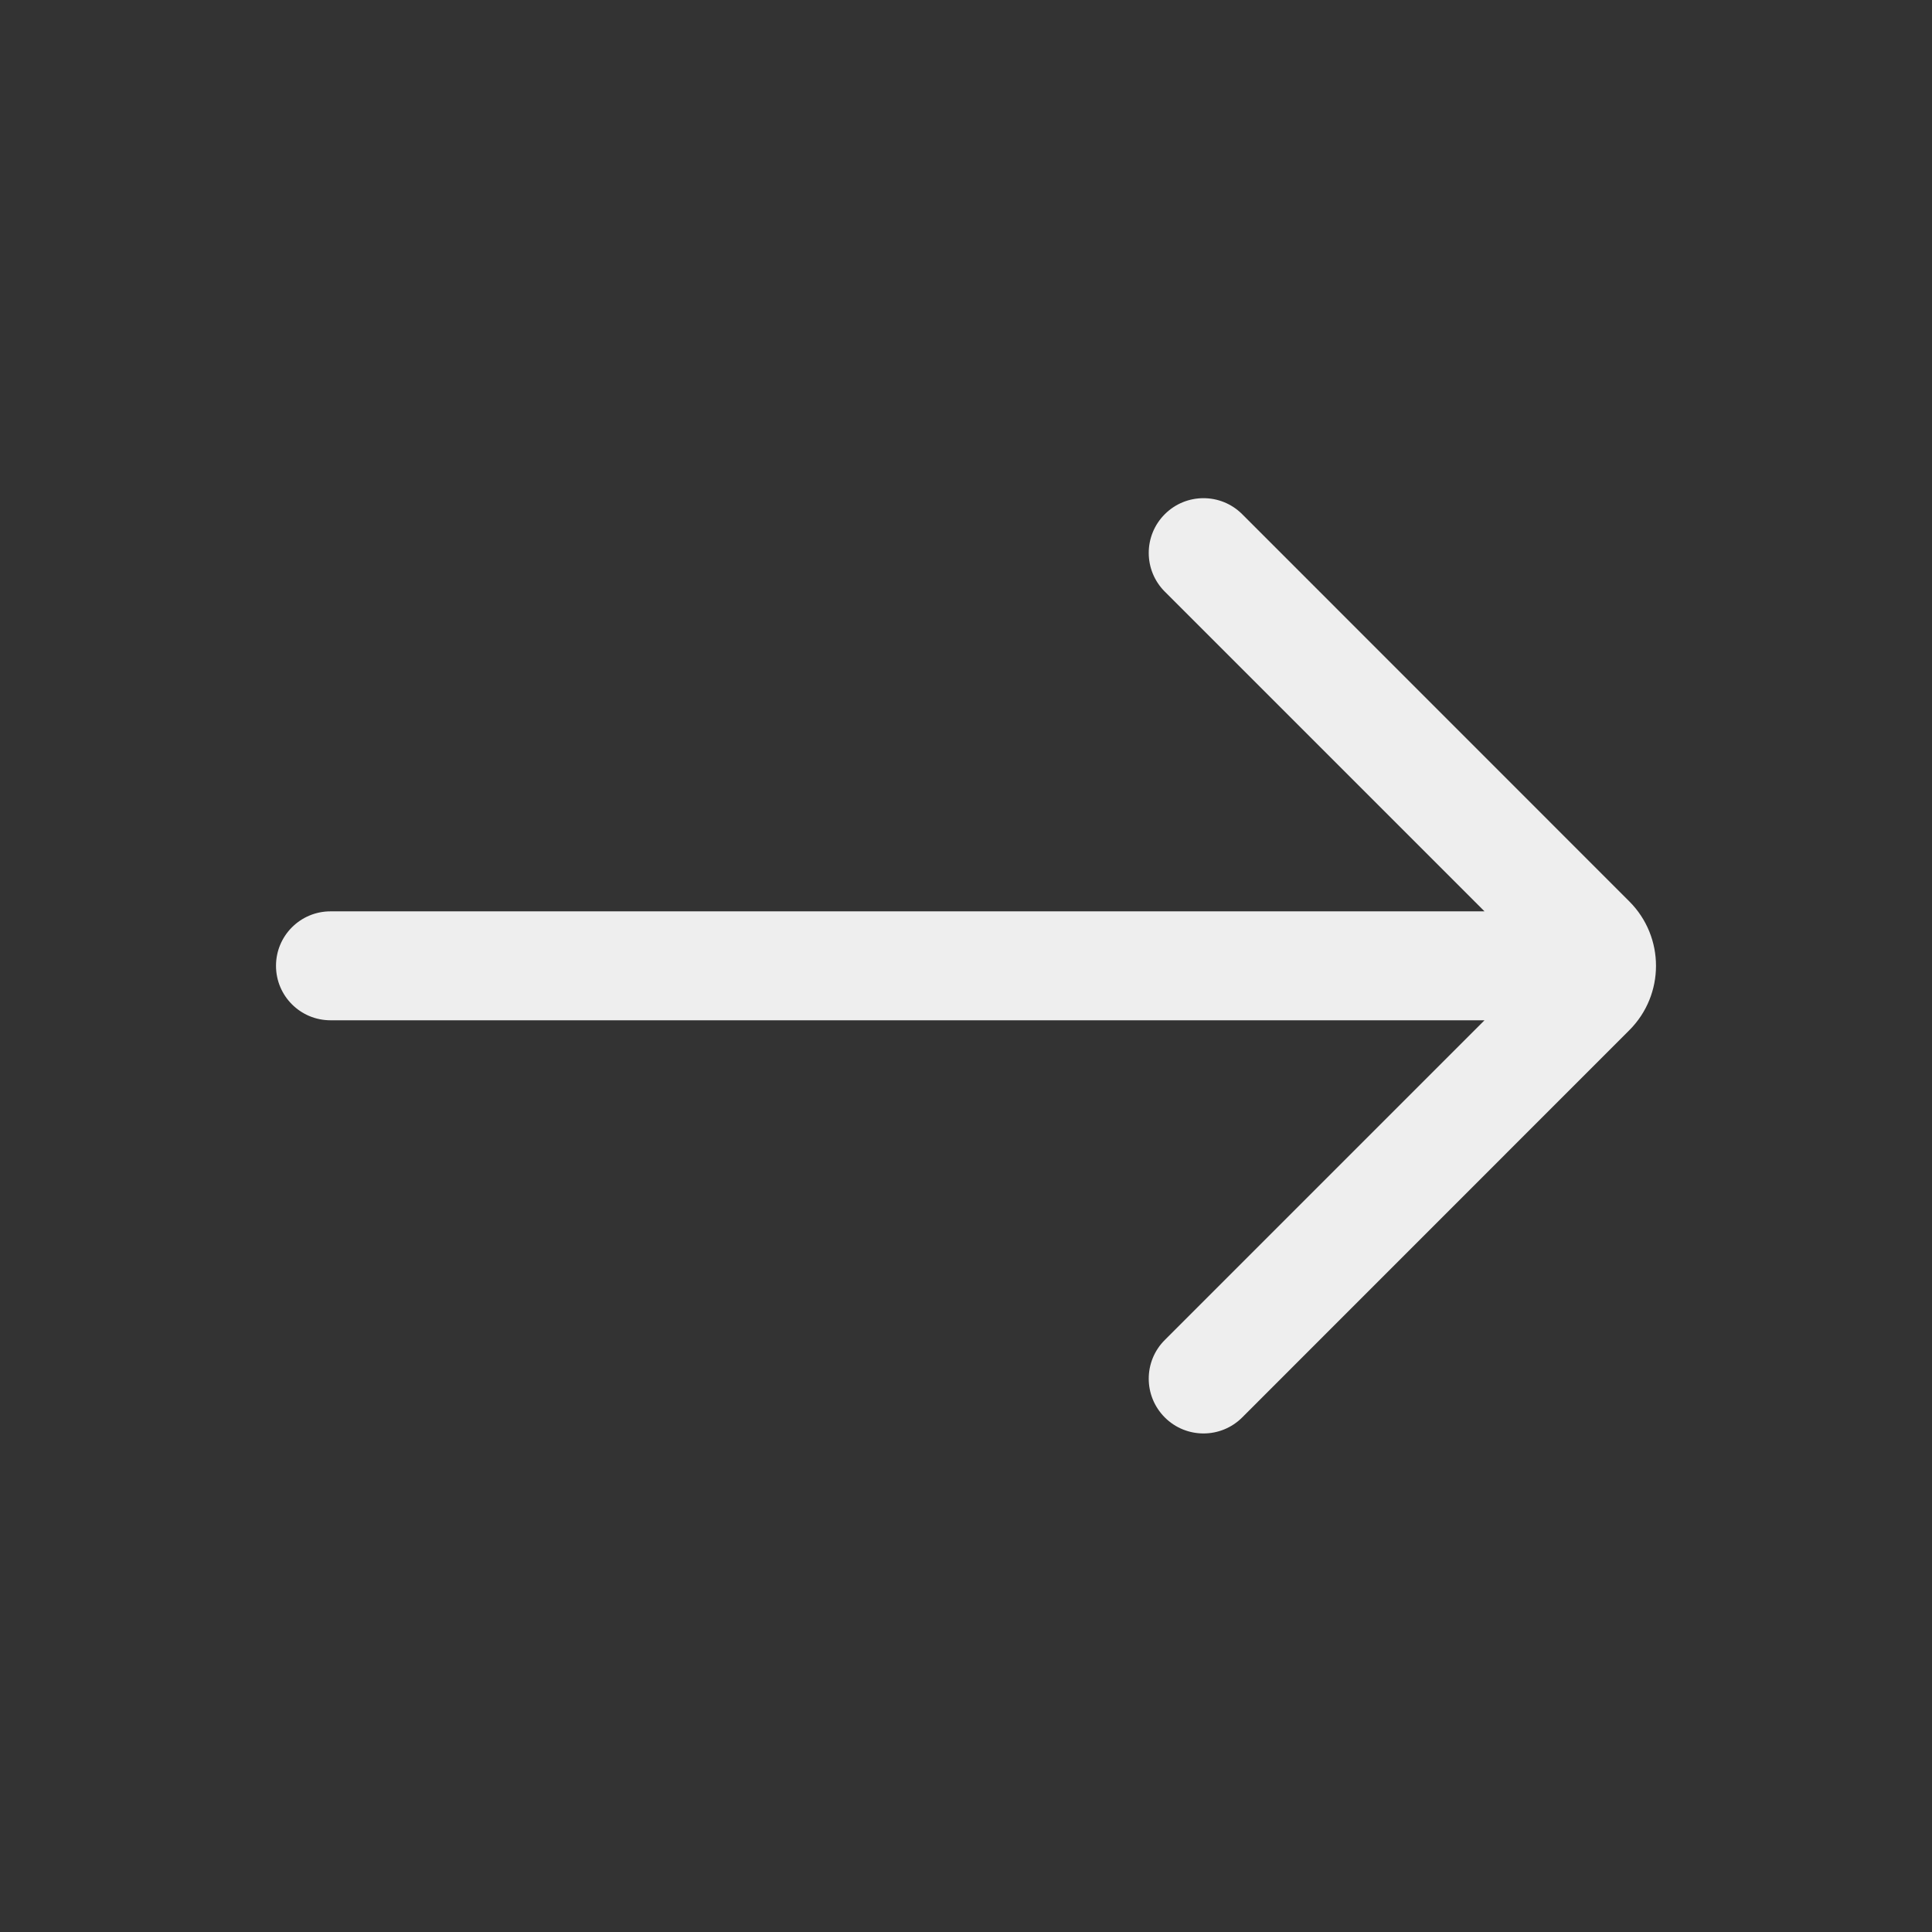 <svg xmlns="http://www.w3.org/2000/svg" width="21" height="21" viewBox="0 0 21 21" fill="none">
  <rect x="0" y="0" width="21" height="21" fill="#333333" stroke="none"/>
  <path fill-rule="evenodd" clip-rule="evenodd" d="M13.502 15.407C13.27 15.639 12.893 15.639 12.661 15.407C12.428 15.174 12.428 14.797 12.661 14.565L16.136 11.09L3.592 11.09C3.265 11.09 3 10.825 3 10.498C3 10.171 3.265 9.906 3.592 9.906L16.136 9.906L12.661 6.431C12.428 6.198 12.428 5.822 12.661 5.589C12.893 5.357 13.27 5.357 13.502 5.589L17.709 9.797C18.097 10.184 18.097 10.812 17.709 11.199L13.502 15.407Z" fill="#EEEEEE"/>
</svg>
